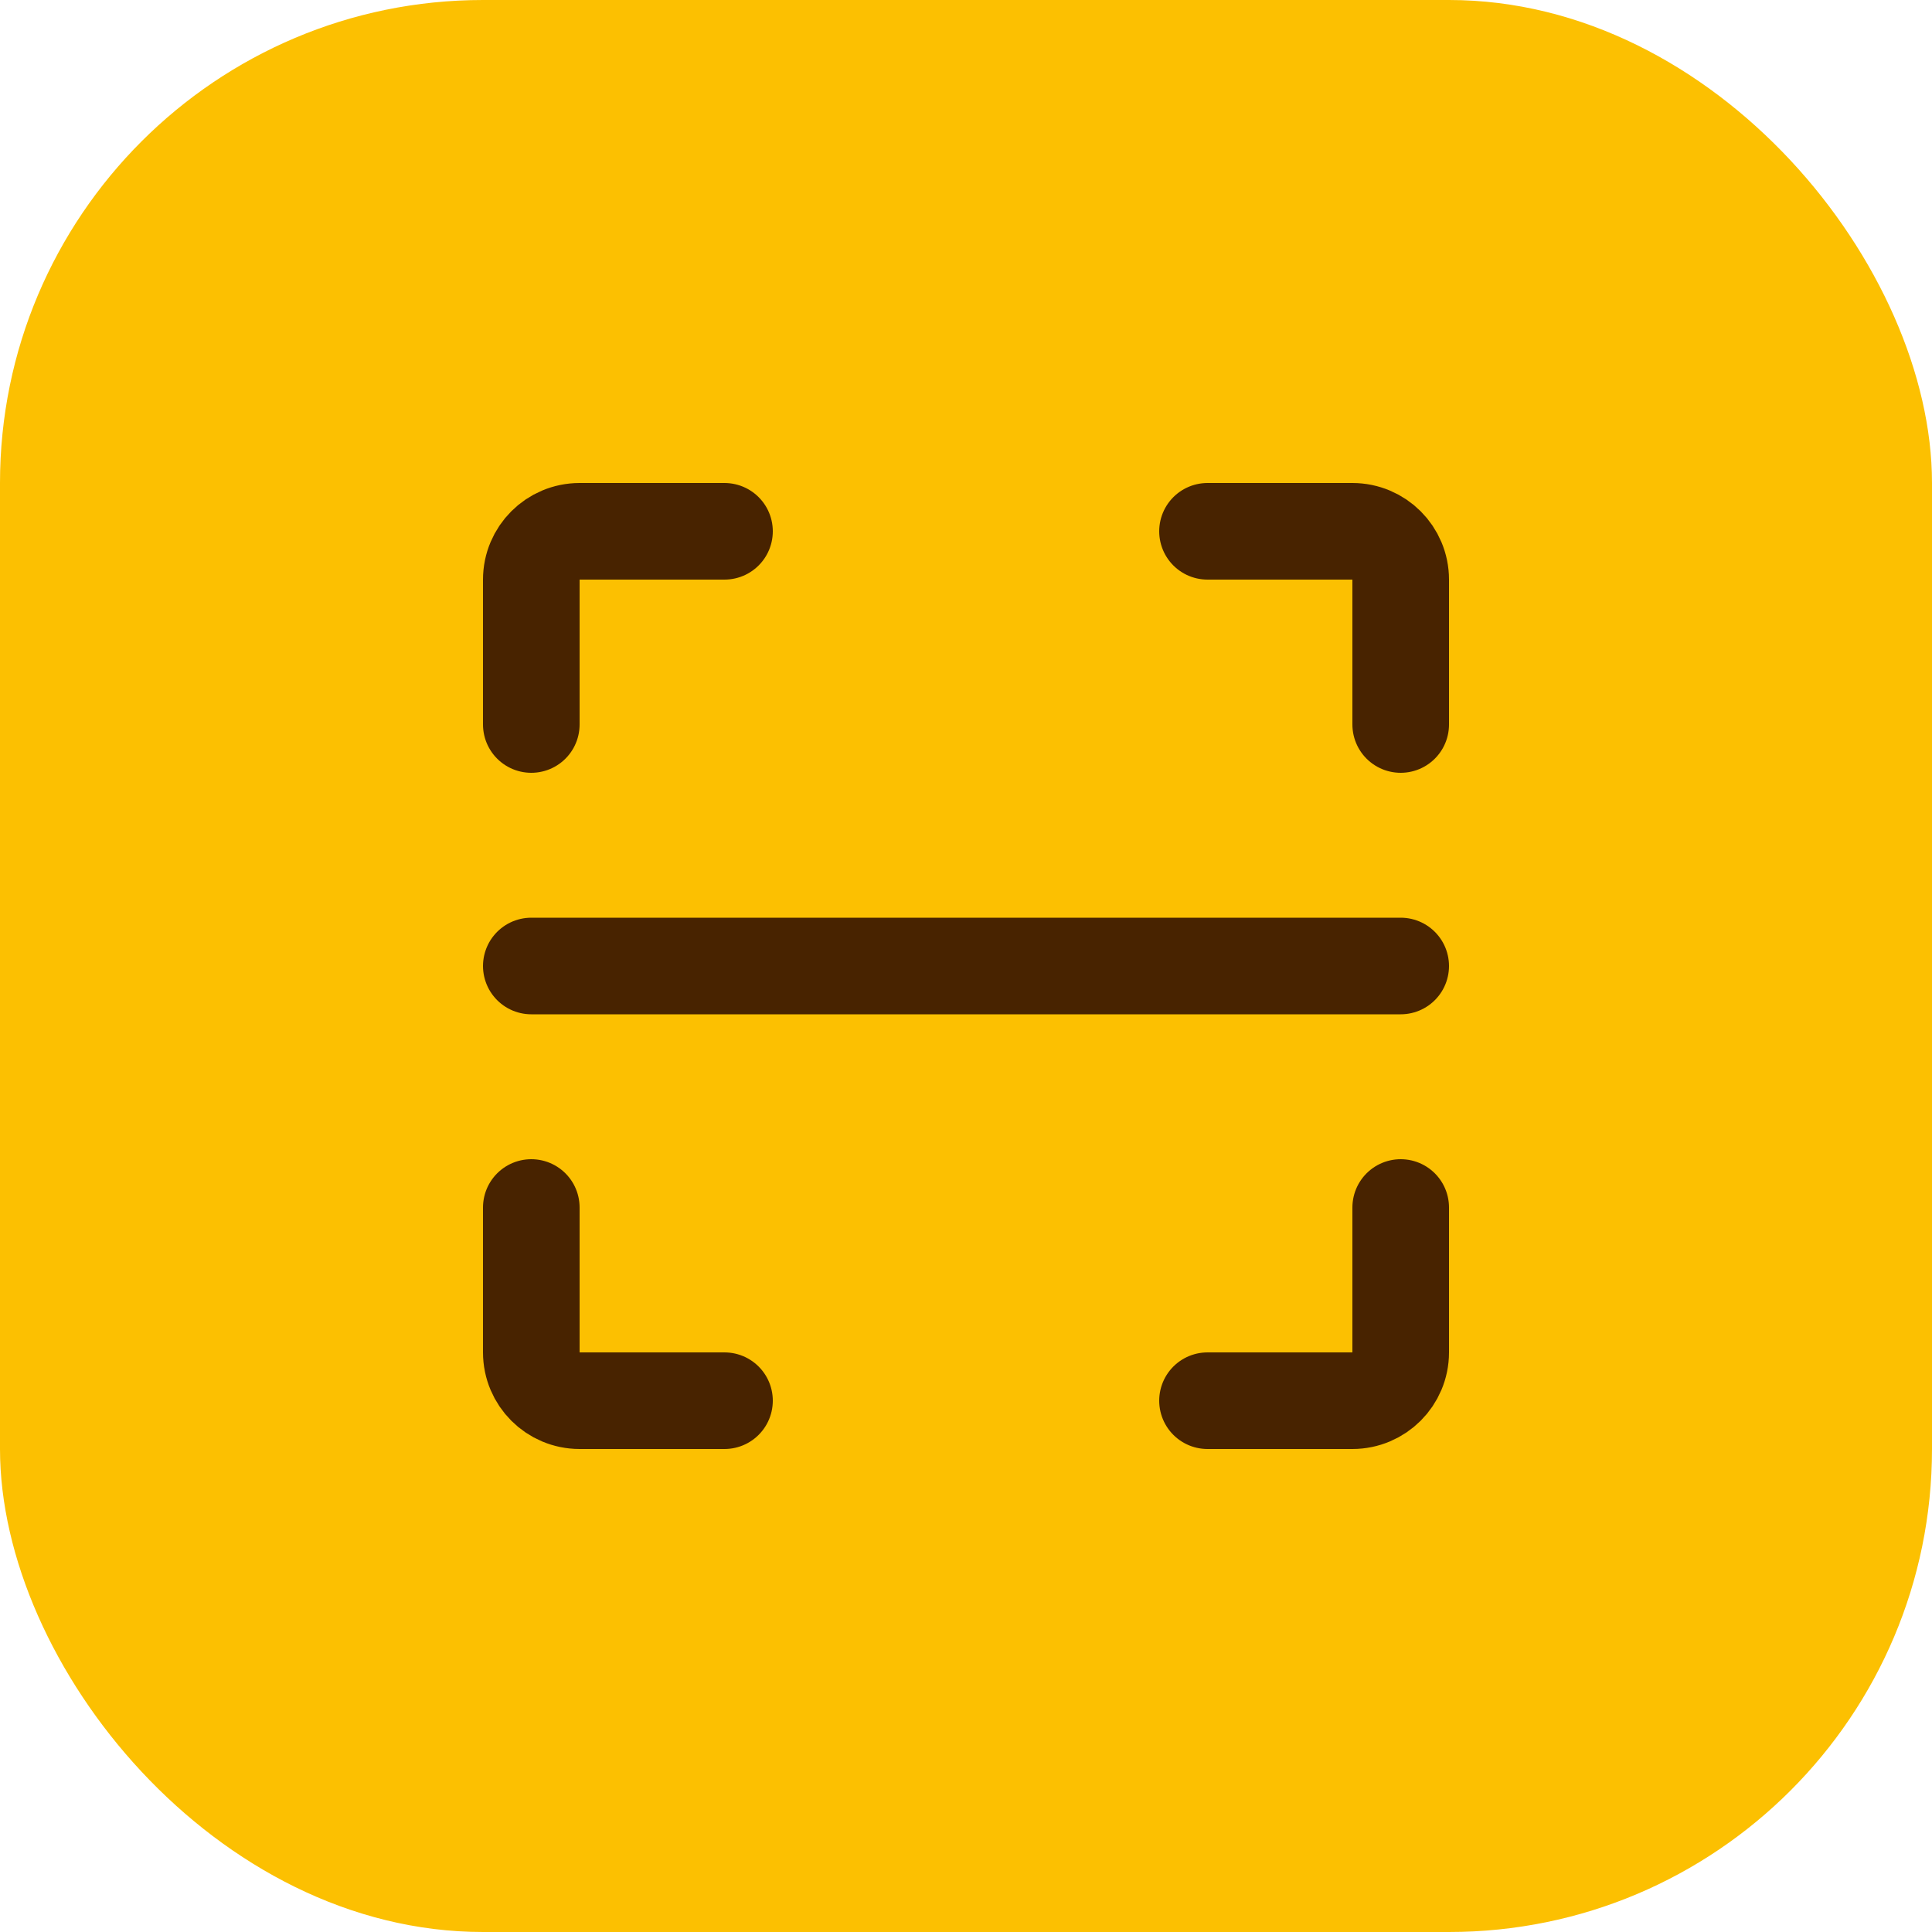 <svg width="40" height="40" viewBox="0 0 40 40" fill="none" xmlns="http://www.w3.org/2000/svg">
<rect width="40" height="40" rx="10" fill="#FCC001"/>
<path d="M15 11H12C11.448 11 11 11.448 11 12V15M25 29H28C28.552 29 29 28.552 29 28V25M15 29H12C11.448 29 11 28.552 11 28V25M25 11H28C28.552 11 29 11.448 29 12V15M11 20H29" stroke="#482300" stroke-width="2" stroke-linecap="round"/>
</svg>
